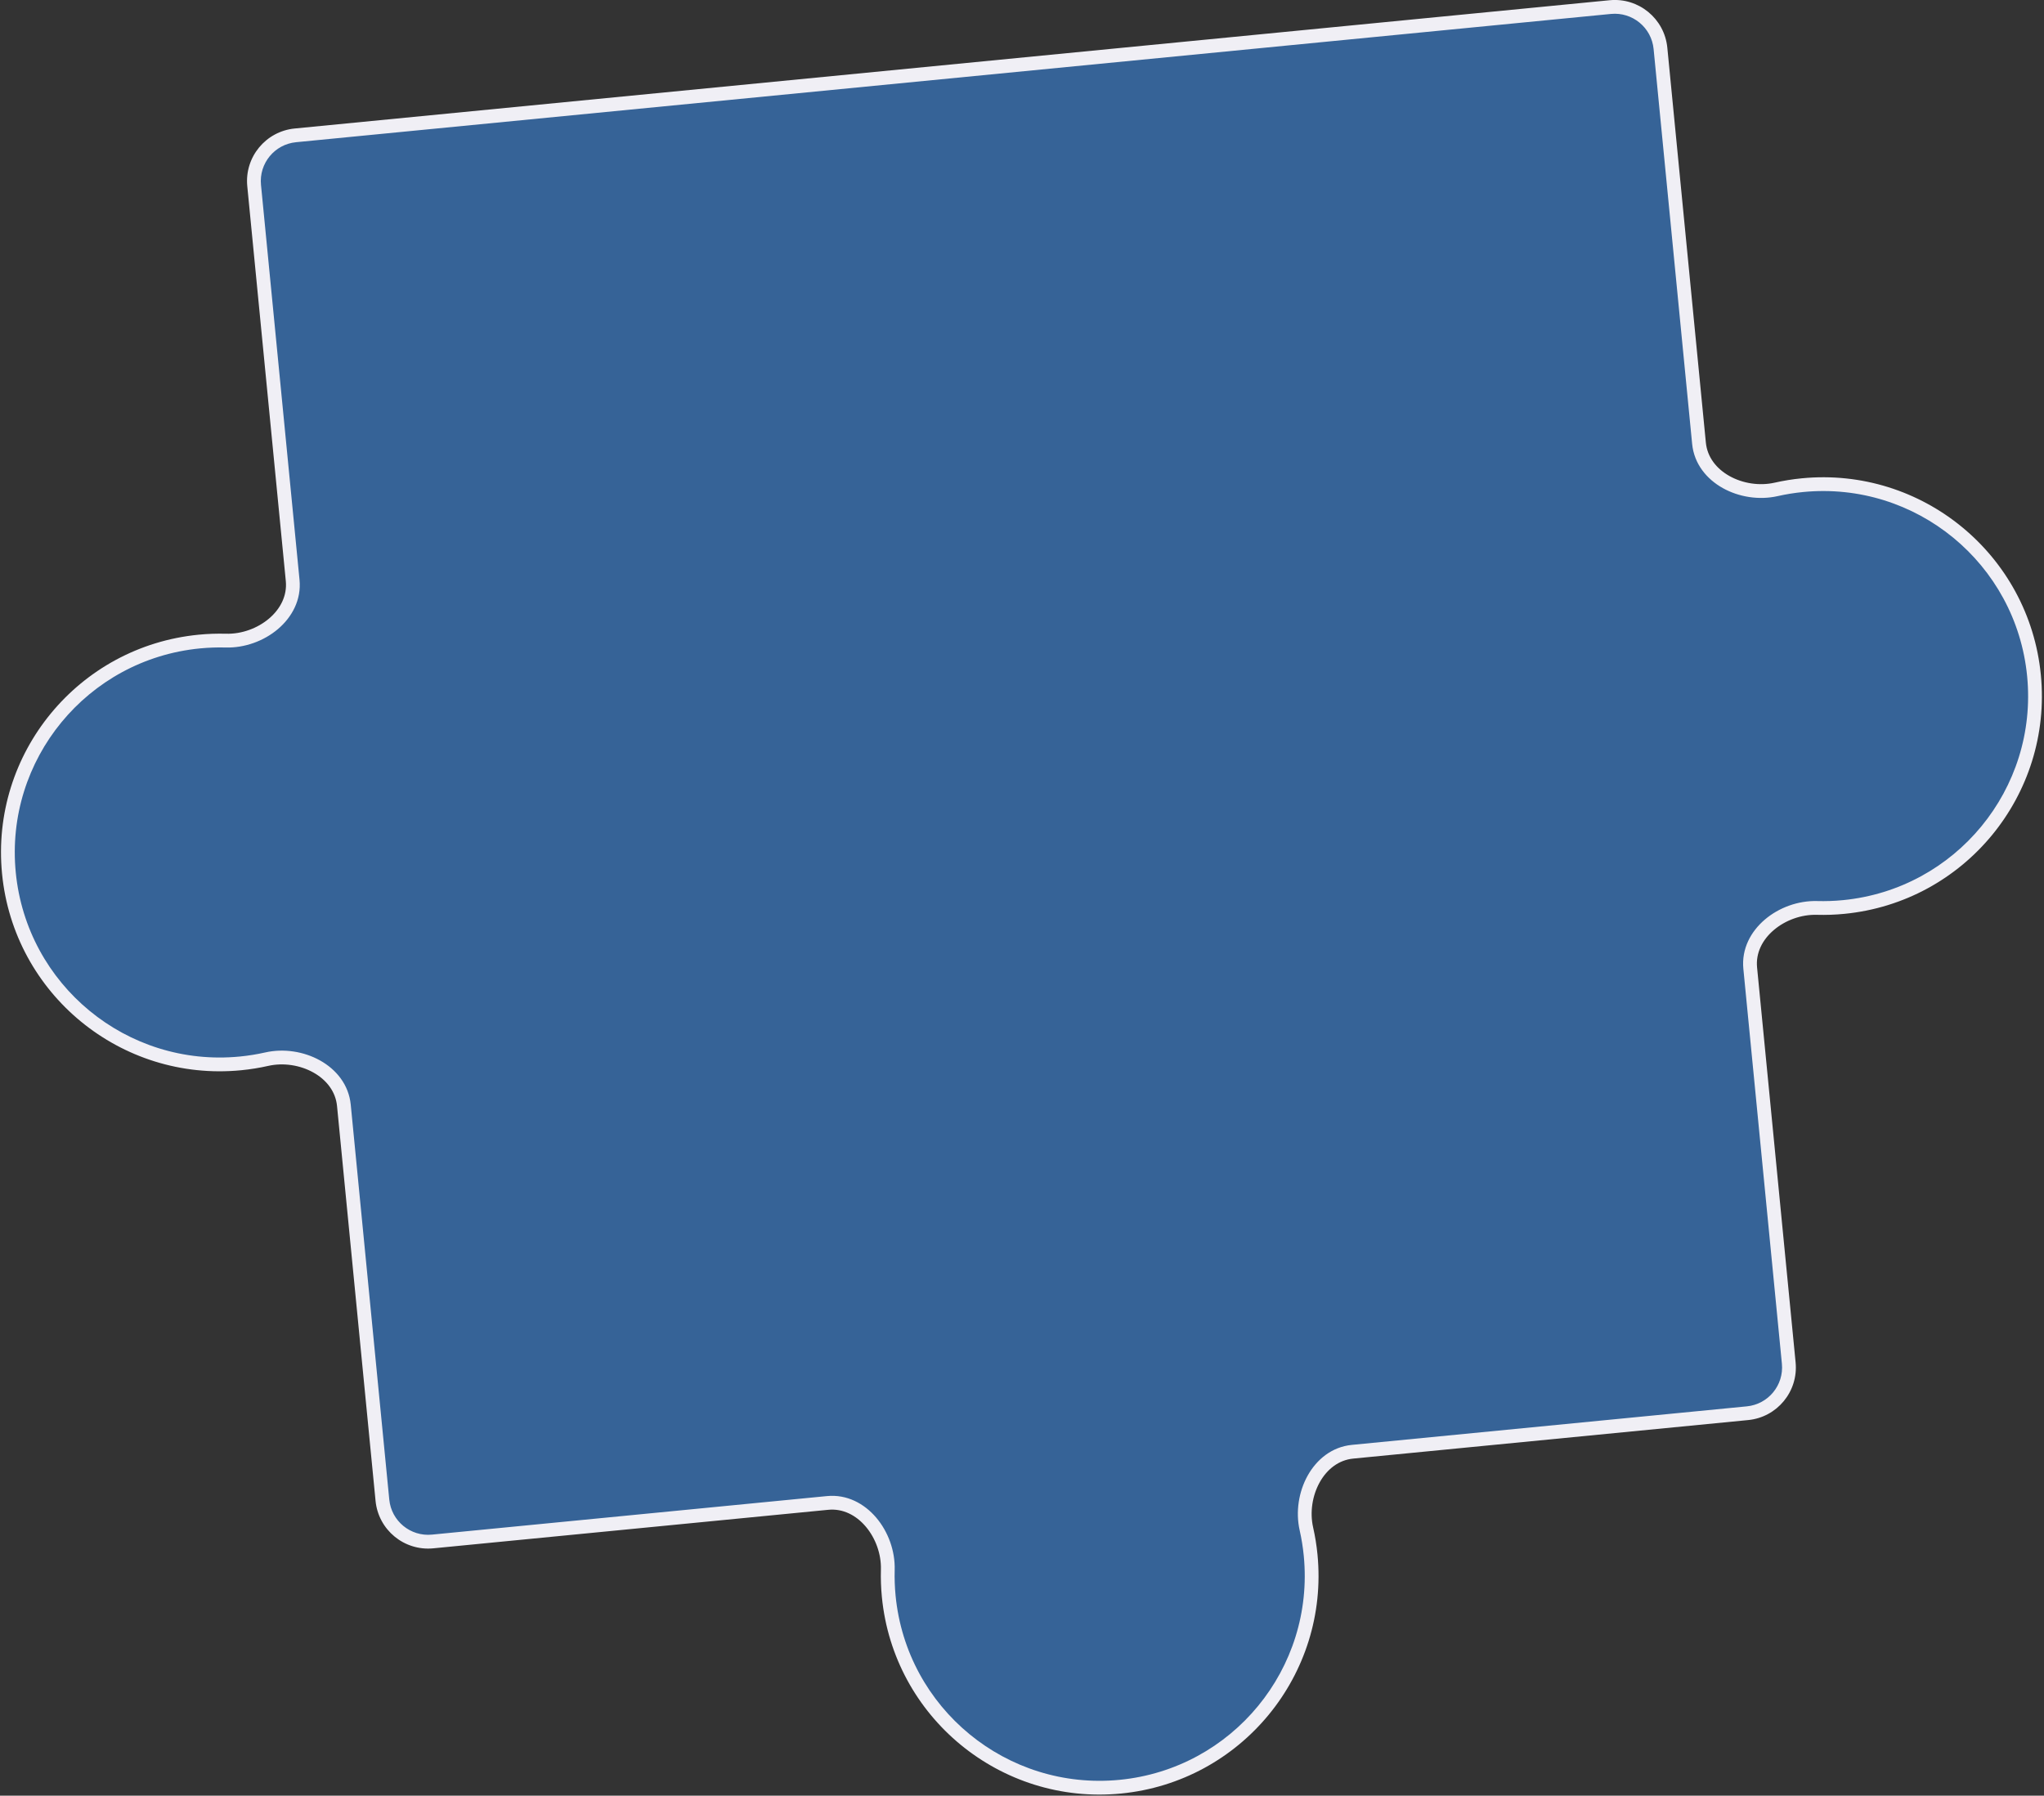 <svg width="445" height="391" viewBox="0 0 445 391" fill="none" xmlns="http://www.w3.org/2000/svg">
<rect x="0" y="0" width="445" height="391" fill="#333333" stroke="none"/>
<path d="M243.893 389.038C218.529 391.513 195.961 372.958 193.486 347.594C193.296 345.641 193.23 343.705 193.283 341.794C193.49 334.264 187.675 326.523 180.177 327.255L94.18 335.645C88.683 336.181 83.793 332.16 83.256 326.663L74.867 240.674C74.135 233.177 65.418 228.968 58.07 230.626C56.206 231.046 54.295 231.356 52.344 231.546C26.98 234.021 4.412 215.465 1.938 190.101C-0.537 164.736 18.018 142.169 43.383 139.694C45.334 139.504 47.269 139.438 49.179 139.491C56.709 139.697 64.448 133.882 63.717 126.385L55.327 40.395C54.791 34.899 58.812 30.008 64.309 29.472L350.577 1.543C356.073 1.006 360.964 5.028 361.5 10.524L369.89 96.513C370.621 104.01 379.339 108.22 386.687 106.562C388.552 106.141 390.463 105.831 392.415 105.641C417.779 103.167 440.346 121.722 442.821 147.086C445.295 172.45 426.74 195.018 401.376 197.493C399.424 197.683 397.489 197.749 395.578 197.696C388.048 197.49 380.309 203.305 381.04 210.802L389.429 296.792C389.966 302.289 385.944 307.18 380.448 307.716L294.466 316.104C286.968 316.836 282.759 325.555 284.417 332.903C284.838 334.768 285.148 336.68 285.338 338.632C287.813 363.996 269.257 386.564 243.893 389.038Z" fill="#366397"/>
<path d="M243.893 389.038L244.039 390.531L244.039 390.531L243.893 389.038ZM193.486 347.594L191.993 347.739L191.993 347.739L193.486 347.594ZM52.344 231.546L52.489 233.039L52.489 233.039L52.344 231.546ZM1.938 190.101L0.445 190.246L0.445 190.246L1.938 190.101ZM43.383 139.694L43.237 138.202L43.237 138.202L43.383 139.694ZM392.415 105.641L392.269 104.148L392.269 104.148L392.415 105.641ZM442.821 147.086L444.314 146.94L444.314 146.94L442.821 147.086ZM401.376 197.493L401.522 198.986L401.522 198.986L401.376 197.493ZM285.338 338.632L286.831 338.487L286.831 338.487L285.338 338.632ZM284.417 332.903L282.954 333.233L284.417 332.903ZM386.687 106.562L386.357 105.098L386.687 106.562ZM395.578 197.696L395.619 196.197L395.619 196.197L395.578 197.696ZM381.04 210.802L382.533 210.656L381.04 210.802ZM74.867 240.674L73.374 240.82L74.867 240.674ZM58.07 230.626L57.74 229.163L58.07 230.626ZM83.256 326.663L81.763 326.809L83.256 326.663ZM193.283 341.794L191.783 341.753L193.283 341.794ZM243.893 389.038L243.748 387.546C219.208 389.94 197.373 371.988 194.979 347.448L193.486 347.594L191.993 347.739C194.549 373.928 217.85 393.086 244.039 390.531L243.893 389.038ZM193.486 347.594L194.979 347.448C194.795 345.558 194.731 343.684 194.782 341.835L193.283 341.794L191.783 341.753C191.729 343.726 191.797 345.725 191.993 347.739L193.486 347.594ZM180.177 327.255L180.032 325.762L94.034 334.152L94.18 335.645L94.326 337.138L180.323 328.748L180.177 327.255ZM83.256 326.663L84.749 326.518L76.36 240.529L74.867 240.674L73.374 240.82L81.763 326.809L83.256 326.663ZM58.07 230.626L57.74 229.163C55.937 229.57 54.087 229.869 52.198 230.053L52.344 231.546L52.489 233.039C54.503 232.843 56.476 232.523 58.4 232.089L58.07 230.626ZM52.344 231.546L52.198 230.053C27.659 232.447 5.825 214.494 3.431 189.955L1.938 190.101L0.445 190.246C3 216.435 26.301 235.594 52.489 233.039L52.344 231.546ZM1.938 190.101L3.431 189.955C1.036 165.415 18.989 143.582 43.528 141.187L43.383 139.694L43.237 138.202C17.048 140.757 -2.11 164.058 0.445 190.246L1.938 190.101ZM43.383 139.694L43.528 141.187C45.417 141.003 47.289 140.939 49.138 140.99L49.179 139.491L49.22 137.991C47.247 137.937 45.25 138.005 43.237 138.202L43.383 139.694ZM63.717 126.385L65.209 126.239L56.82 40.25L55.327 40.395L53.834 40.541L62.224 126.531L63.717 126.385ZM64.309 29.472L64.454 30.965L350.722 3.035L350.577 1.543L350.431 0.05L64.163 27.979L64.309 29.472ZM361.5 10.524L360.007 10.67L368.397 96.659L369.89 96.513L371.383 96.368L362.993 10.379L361.5 10.524ZM386.687 106.562L387.017 108.025C388.821 107.618 390.671 107.318 392.56 107.134L392.415 105.641L392.269 104.148C390.255 104.344 388.282 104.664 386.357 105.098L386.687 106.562ZM392.415 105.641L392.56 107.134C417.1 104.74 438.934 122.692 441.328 147.231L442.821 147.086L444.314 146.94C441.759 120.752 418.457 101.593 392.269 104.148L392.415 105.641ZM442.821 147.086L441.328 147.231C443.722 171.771 425.77 193.606 401.23 196L401.376 197.493L401.522 198.986C427.71 196.43 446.869 173.129 444.314 146.94L442.821 147.086ZM401.376 197.493L401.23 196C399.341 196.184 397.468 196.248 395.619 196.197L395.578 197.696L395.537 199.196C397.51 199.25 399.508 199.182 401.522 198.986L401.376 197.493ZM381.04 210.802L379.547 210.948L387.937 296.938L389.429 296.792L390.922 296.646L382.533 210.656L381.04 210.802ZM380.448 307.716L380.302 306.223L294.32 314.612L294.466 316.104L294.612 317.597L380.593 309.209L380.448 307.716ZM284.417 332.903L282.954 333.233C283.361 335.038 283.661 336.888 283.845 338.778L285.338 338.632L286.831 338.487C286.635 336.472 286.315 334.498 285.88 332.573L284.417 332.903ZM285.338 338.632L283.845 338.778C286.239 363.318 268.287 385.151 243.748 387.546L243.893 389.038L244.039 390.531C270.228 387.976 289.386 364.675 286.831 338.487L285.338 338.632ZM294.466 316.104L294.32 314.612C289.976 315.035 286.663 317.774 284.699 321.291C282.741 324.794 282.041 329.188 282.954 333.233L284.417 332.903L285.88 332.573C285.135 329.269 285.711 325.63 287.317 322.754C288.917 319.891 291.458 317.905 294.612 317.597L294.466 316.104ZM389.429 296.792L387.937 296.938C388.392 301.61 384.974 305.767 380.302 306.223L380.448 307.716L380.593 309.209C386.915 308.592 391.539 302.968 390.922 296.646L389.429 296.792ZM369.89 96.513L368.397 96.659C368.821 101.003 371.559 104.315 375.075 106.28C378.579 108.238 382.973 108.938 387.017 108.025L386.687 106.562L386.357 105.098C383.053 105.844 379.414 105.268 376.539 103.661C373.676 102.062 371.69 99.521 371.383 96.368L369.89 96.513ZM350.577 1.543L350.722 3.035C355.394 2.58 359.552 5.998 360.007 10.67L361.5 10.524L362.993 10.379C362.377 4.057 356.752 -0.567 350.431 0.05L350.577 1.543ZM55.327 40.395L56.82 40.25C56.364 35.578 59.782 31.42 64.454 30.965L64.309 29.472L64.163 27.979C57.842 28.596 53.218 34.22 53.834 40.541L55.327 40.395ZM395.578 197.696L395.619 196.197C391.475 196.083 387.299 197.619 384.24 200.217C381.17 202.824 379.123 206.604 379.547 210.948L381.04 210.802L382.533 210.656C382.225 207.503 383.683 204.626 386.182 202.504C388.693 200.371 392.152 199.103 395.537 199.196L395.578 197.696ZM74.867 240.674L76.36 240.529C75.936 236.185 73.198 232.872 69.681 230.907C66.178 228.95 61.785 228.25 57.74 229.163L58.07 230.626L58.4 232.089C61.704 231.344 65.343 231.92 68.218 233.526C71.08 235.126 73.066 237.667 73.374 240.82L74.867 240.674ZM49.179 139.491L49.138 140.99C53.282 141.104 57.458 139.568 60.517 136.97C63.587 134.363 65.633 130.583 65.209 126.239L63.717 126.385L62.224 126.531C62.531 129.684 61.074 132.561 58.575 134.684C56.064 136.816 52.605 138.084 49.22 137.991L49.179 139.491ZM94.18 335.645L94.034 334.152C89.362 334.608 85.205 331.19 84.749 326.518L83.256 326.663L81.763 326.809C82.38 333.13 88.004 337.755 94.326 337.138L94.18 335.645ZM193.283 341.794L194.782 341.835C194.896 337.69 193.361 333.514 190.763 330.455C188.155 327.385 184.376 325.338 180.032 325.762L180.177 327.255L180.323 328.748C183.476 328.44 186.353 329.898 188.476 332.397C190.608 334.908 191.876 338.367 191.783 341.753L193.283 341.794Z" fill="#F0EFF5"/>
</svg>
